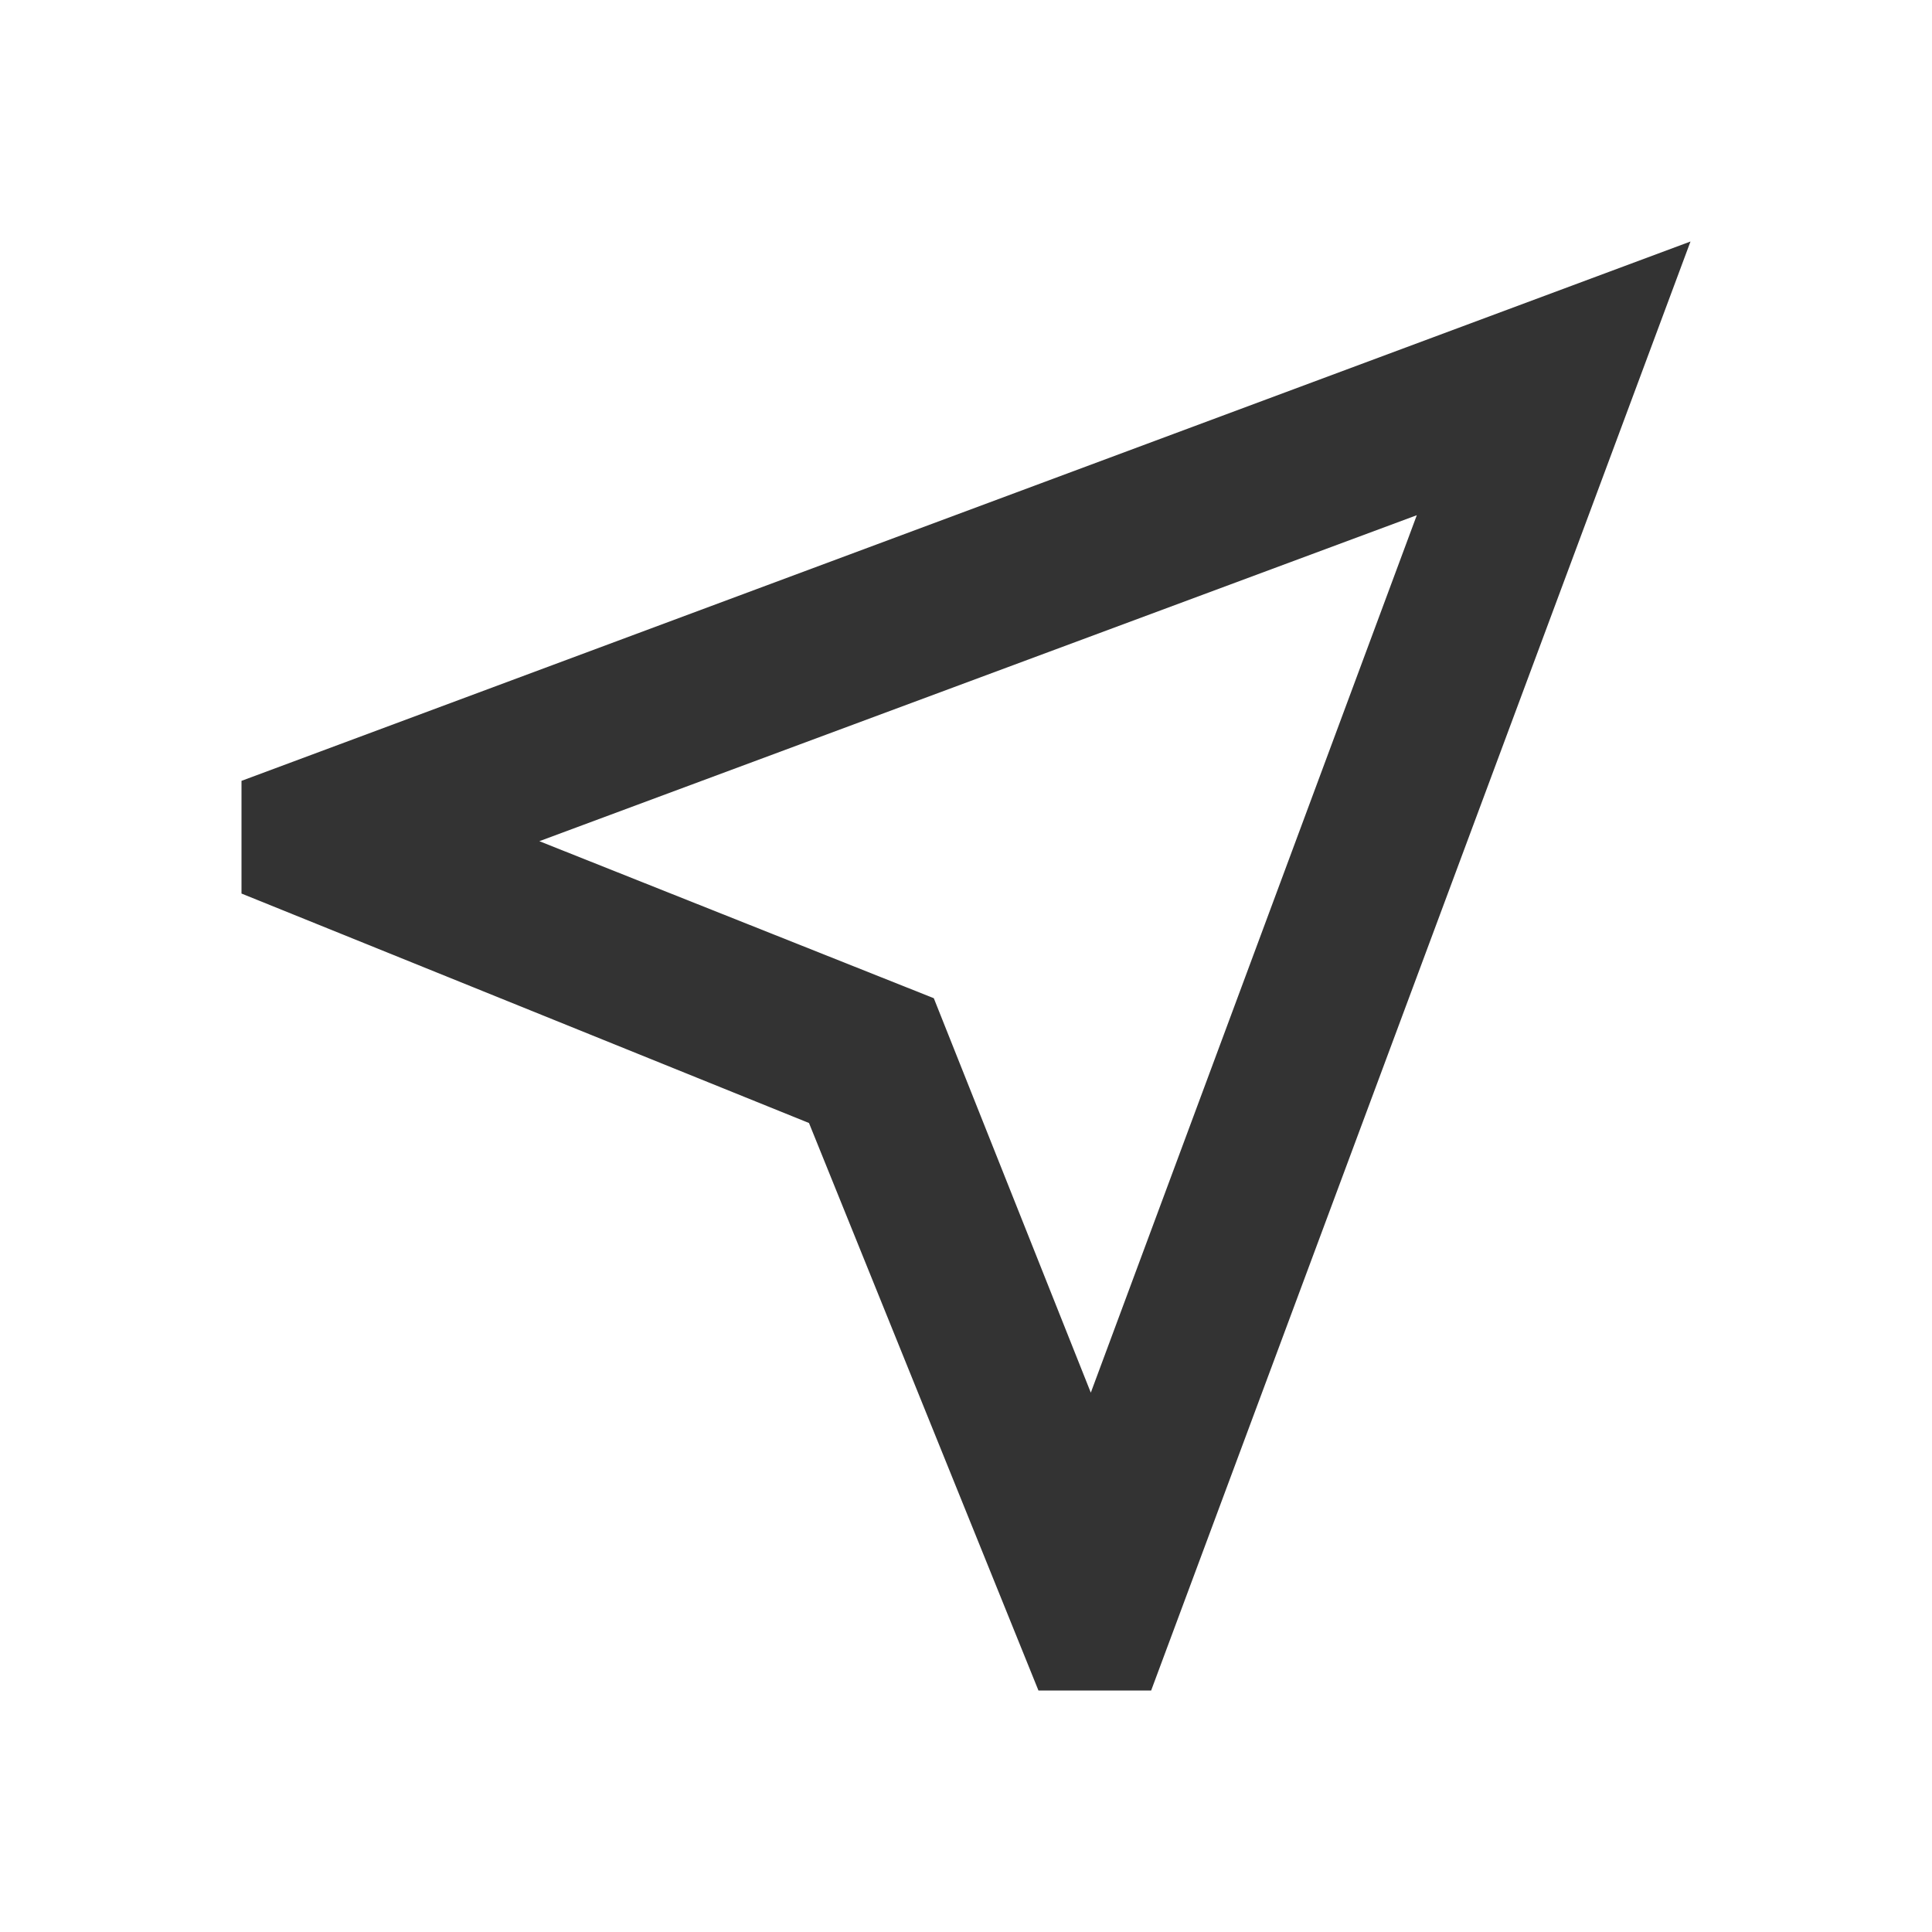 <svg width="30" height="30" viewBox="0 0 30 30" fill="none" xmlns="http://www.w3.org/2000/svg">
<path d="M16.125 26.25L12.562 17.438L3.75 13.875V12.125L26.25 3.75L17.875 26.25H16.125ZM16.938 21.625L22 8L8.375 13.062L14.5 15.5L16.938 21.625Z" fill="#333333"/>
</svg>
